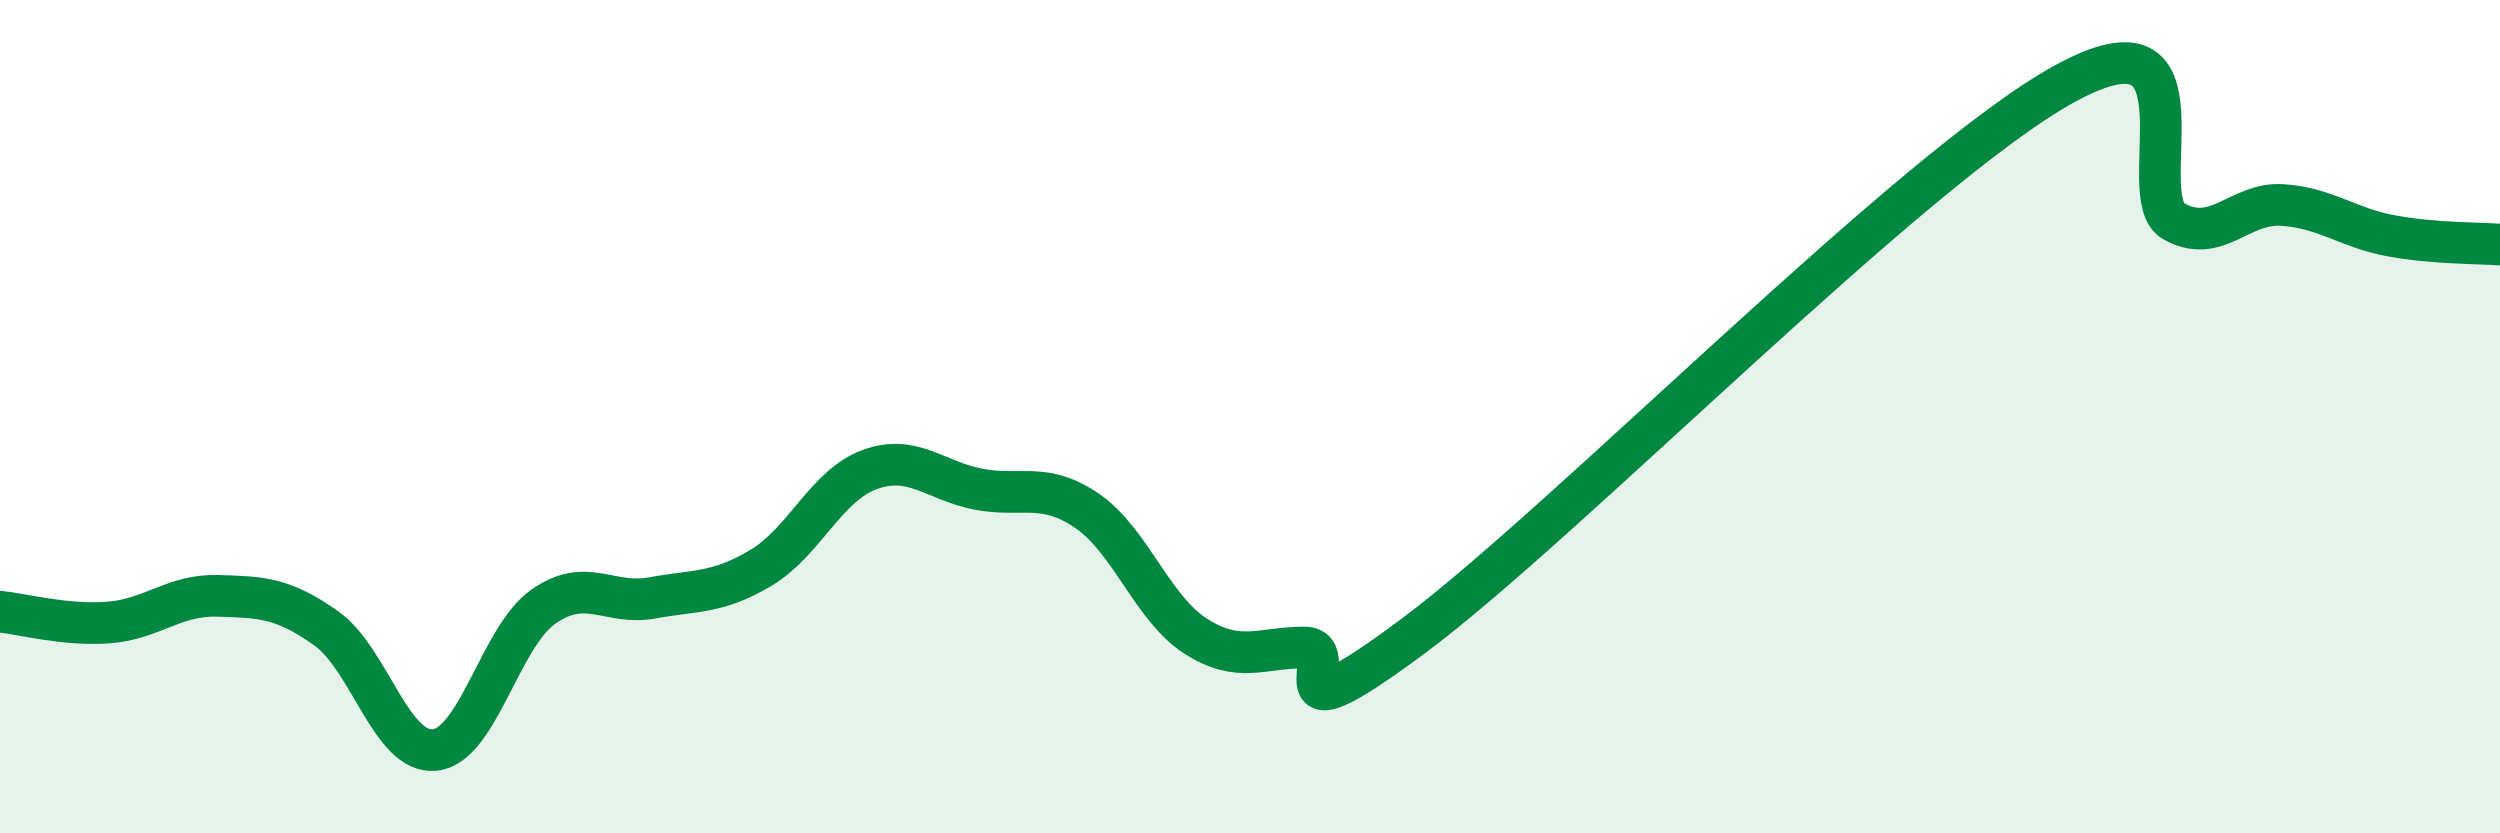 
    <svg width="60" height="20" viewBox="0 0 60 20" xmlns="http://www.w3.org/2000/svg">
      <path
        d="M 0,14.68 C 0.52,14.73 1.57,15.02 2.61,14.94 C 3.65,14.86 4.18,14.27 5.22,14.3 C 6.26,14.33 6.79,14.34 7.83,15.08 C 8.87,15.82 9.39,18.1 10.43,18 C 11.47,17.9 12,15.29 13.04,14.56 C 14.08,13.83 14.61,14.54 15.65,14.35 C 16.69,14.16 17.22,14.25 18.26,13.63 C 19.3,13.01 19.83,11.65 20.87,11.27 C 21.91,10.89 22.44,11.54 23.48,11.74 C 24.52,11.94 25.05,11.55 26.09,12.26 C 27.13,12.97 27.66,14.61 28.7,15.27 C 29.74,15.93 30.26,15.54 31.3,15.54 C 32.34,15.54 30.26,17.98 33.91,15.27 C 37.56,12.56 45.92,3.99 49.57,2 C 53.22,0.01 51.13,4.73 52.17,5.31 C 53.21,5.89 53.74,4.85 54.78,4.92 C 55.82,4.99 56.35,5.47 57.39,5.66 C 58.43,5.85 59.48,5.83 60,5.87L60 20L0 20Z"
        fill="#008740"
        opacity="0.1"
        stroke-linecap="round"
        stroke-linejoin="round"
      />
      <path
        d="M 0,14.68 C 0.52,14.73 1.57,15.02 2.61,14.94 C 3.65,14.86 4.18,14.27 5.22,14.3 C 6.26,14.33 6.79,14.34 7.83,15.08 C 8.87,15.82 9.39,18.1 10.43,18 C 11.47,17.9 12,15.29 13.04,14.56 C 14.08,13.83 14.61,14.54 15.65,14.35 C 16.69,14.16 17.22,14.25 18.26,13.63 C 19.3,13.01 19.83,11.65 20.87,11.27 C 21.91,10.89 22.44,11.54 23.48,11.74 C 24.52,11.94 25.05,11.55 26.09,12.26 C 27.13,12.97 27.66,14.61 28.7,15.27 C 29.74,15.93 30.26,15.54 31.3,15.54 C 32.34,15.54 30.26,17.98 33.91,15.27 C 37.56,12.56 45.92,3.99 49.57,2 C 53.22,0.01 51.13,4.73 52.17,5.31 C 53.21,5.89 53.74,4.85 54.78,4.92 C 55.82,4.99 56.35,5.47 57.39,5.66 C 58.43,5.85 59.48,5.83 60,5.87"
        stroke="#008740"
        stroke-width="1"
        fill="none"
        stroke-linecap="round"
        stroke-linejoin="round"
      />
    </svg>
  